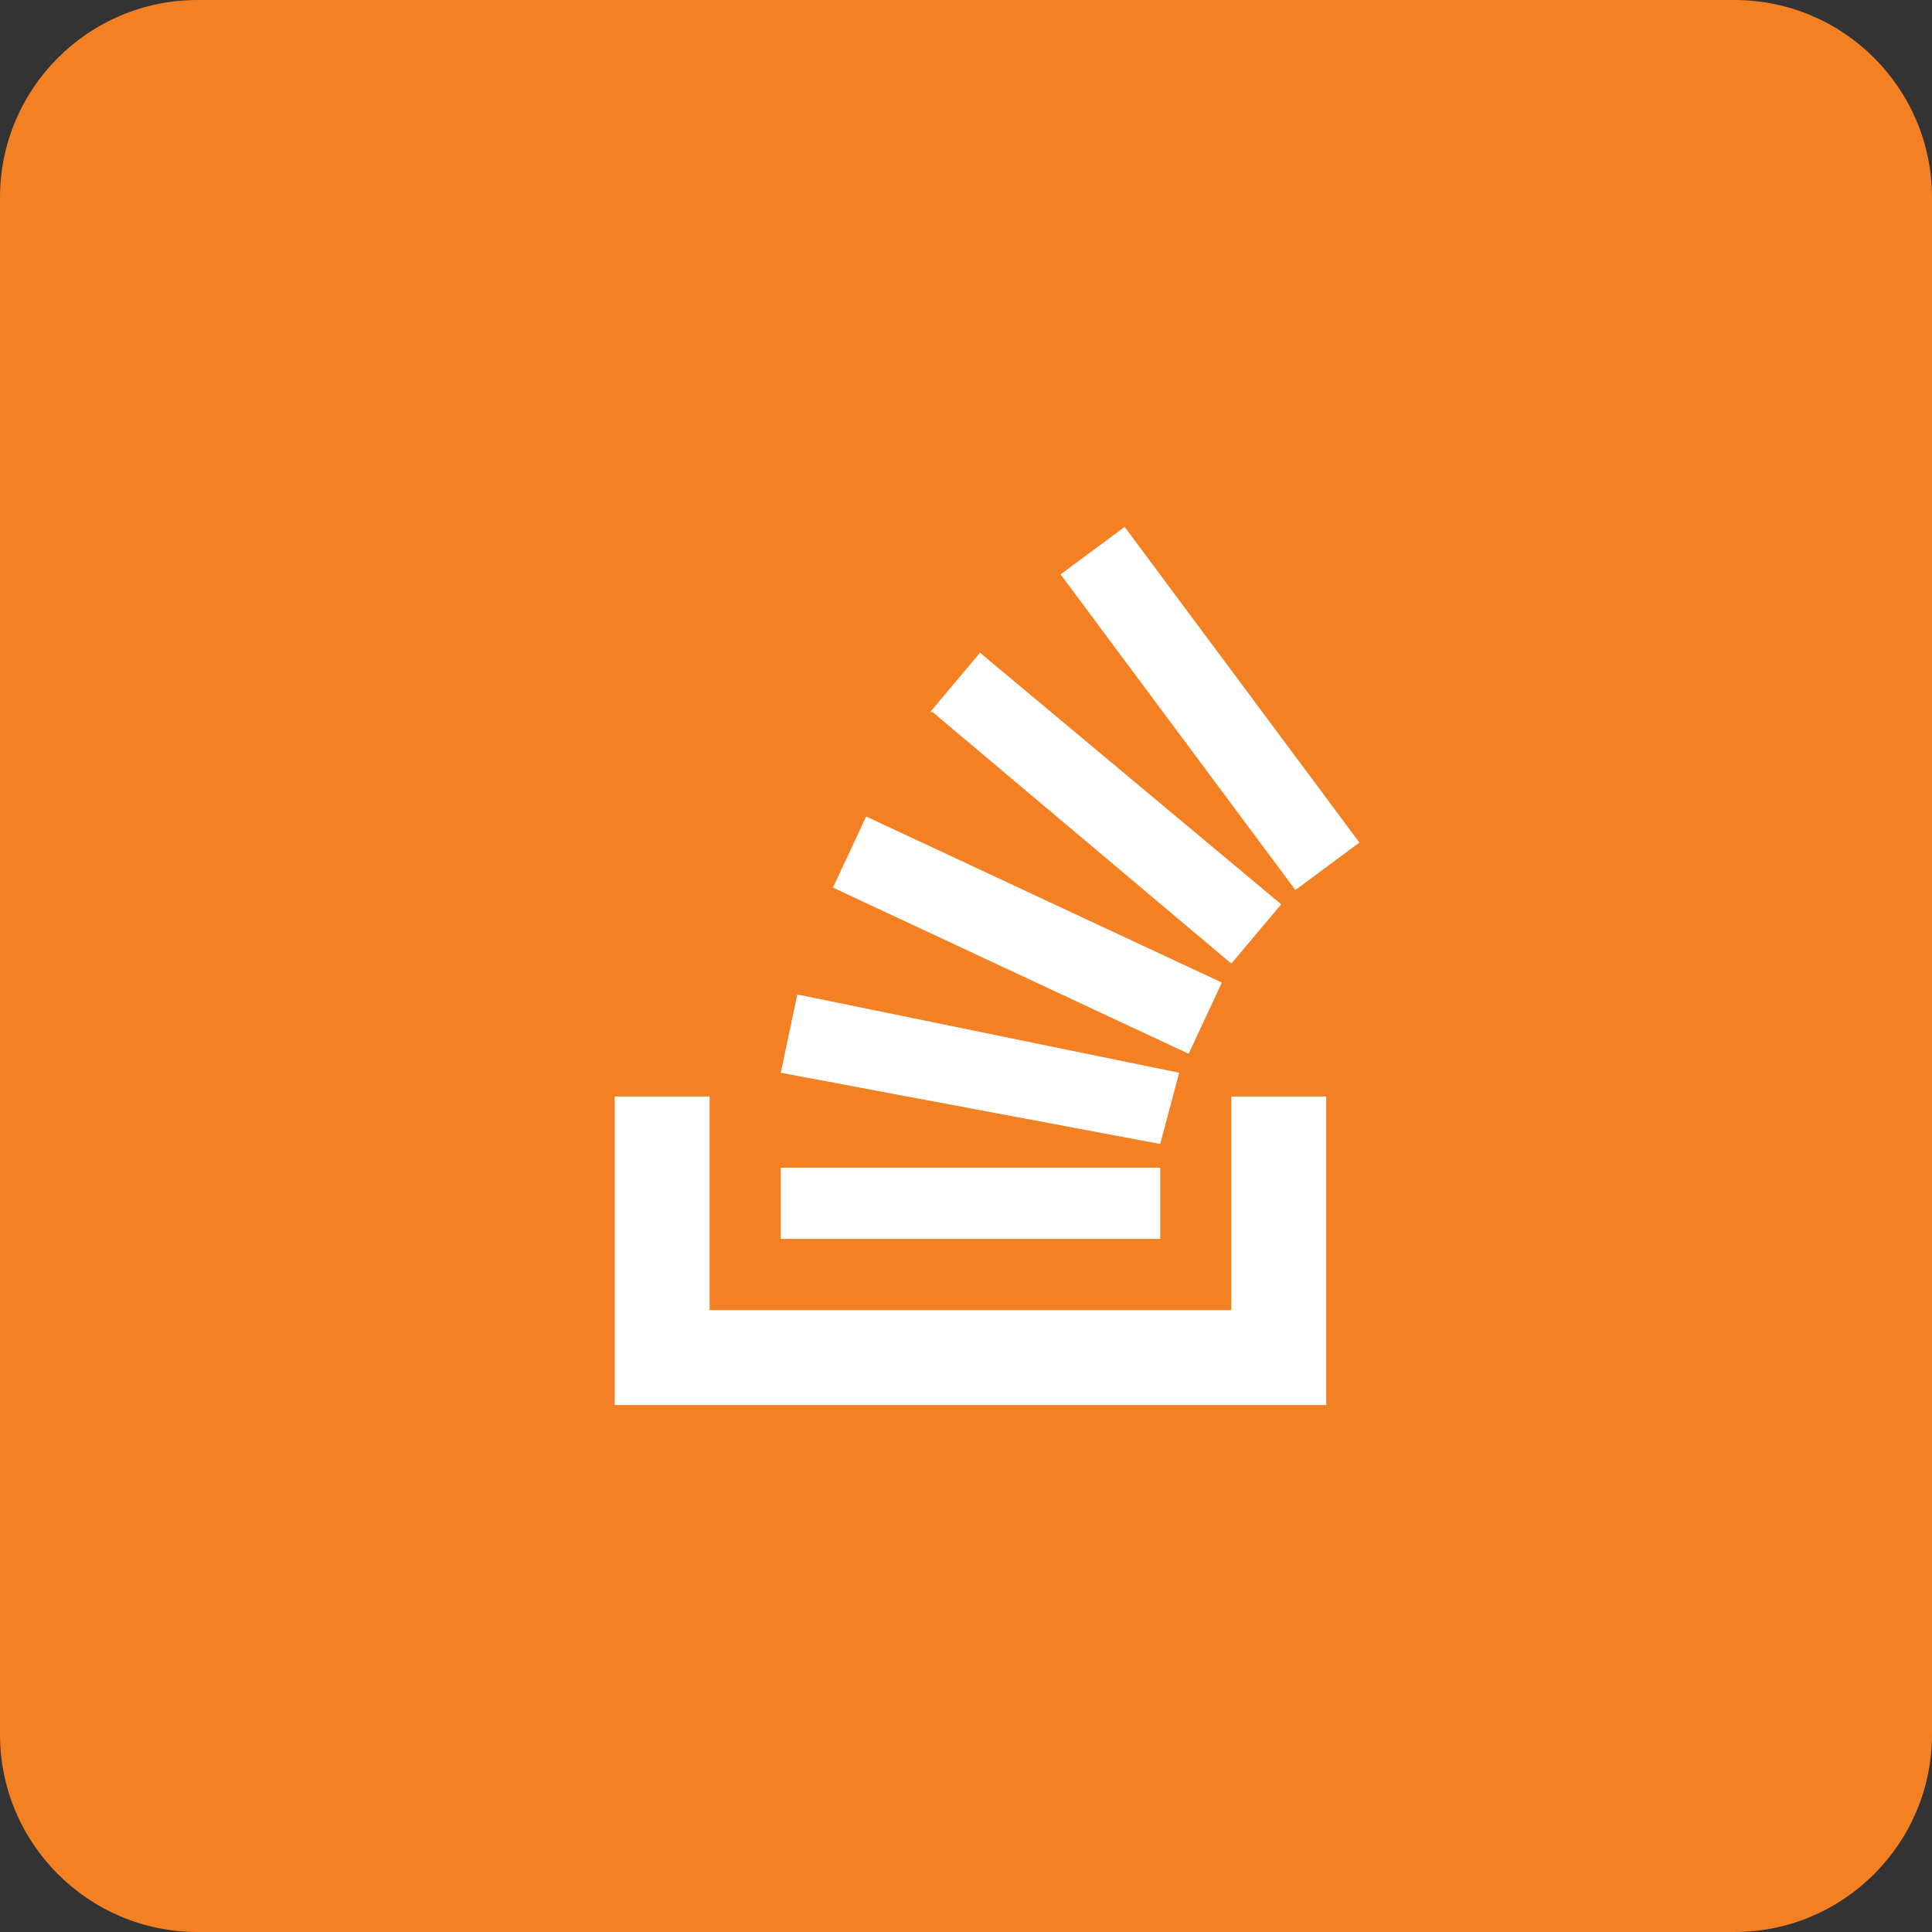 <?xml version="1.0" encoding="UTF-8"?>
<svg xmlns="http://www.w3.org/2000/svg" width="44" height="44" viewBox="0 0 44 44" fill="none">
  <rect x="0" y="0" width="44" height="44" fill="#333333" stroke="none"/>
  <path d="M0 4.5C0 2.015 2.015 0 4.5 0H39.5C41.985 0 44 2.015 44 4.5V39.5C44 41.985 41.985 44 39.5 44H4.5C2.015 44 0 41.985 0 39.5V4.5Z" fill="#F48024"></path>
  <path d="M28.043 29.837V24.972H30.204V31.999H14V24.972H16.161V29.837H28.043Z" fill="white"></path>
  <path d="M26.423 26.053L26.855 24.431L18.159 22.648L17.781 24.431L26.423 26.053ZM18.97 20.215L27.071 23.999L27.827 22.377L19.726 18.595L18.97 20.215ZM21.238 16.216L28.043 21.945L29.178 20.595L22.319 14.865L21.184 16.216H21.238ZM25.613 12L24.154 13.081L29.502 20.27L30.96 19.189L25.613 12ZM17.781 28.215H26.423V26.594H17.781V28.215Z" fill="white"></path>
</svg>
